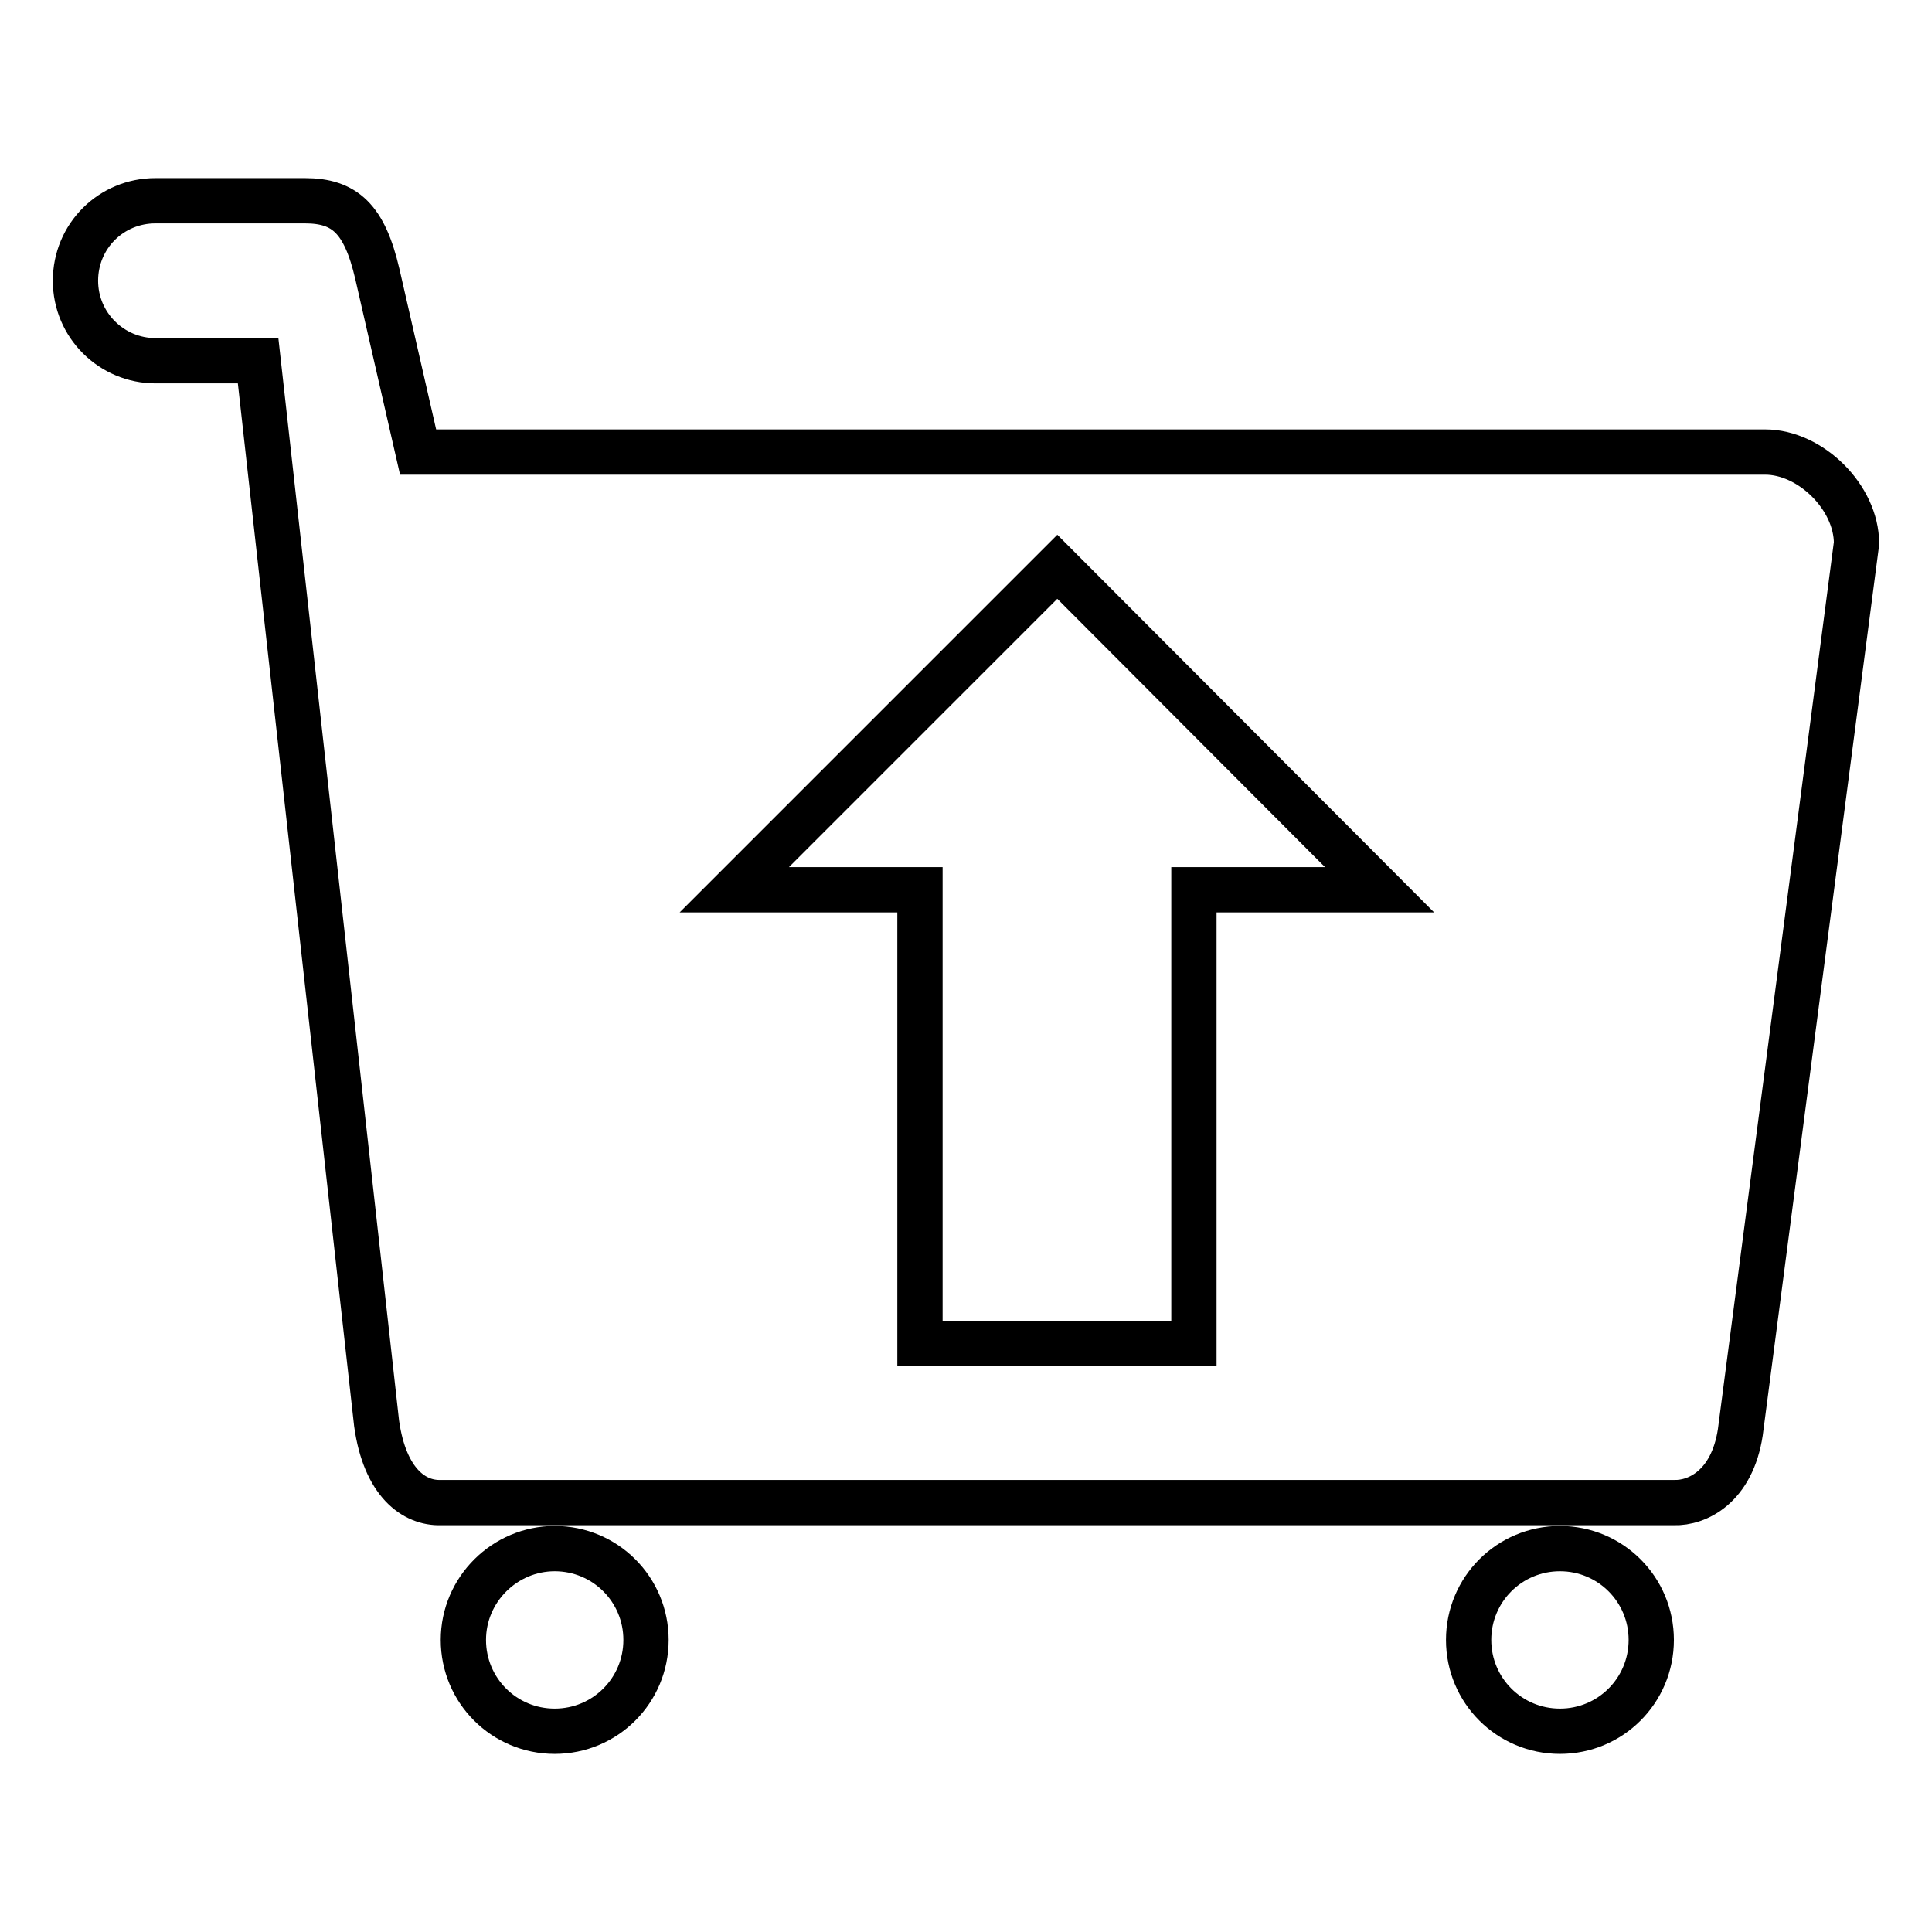 <?xml version="1.0" encoding="utf-8"?>
<!-- Svg Vector Icons : http://www.onlinewebfonts.com/icon -->
<!DOCTYPE svg PUBLIC "-//W3C//DTD SVG 1.1//EN" "http://www.w3.org/Graphics/SVG/1.1/DTD/svg11.dtd">
<svg version="1.1" xmlns="http://www.w3.org/2000/svg" xmlns:xlink="http://www.w3.org/1999/xlink" x="0px" y="0px" viewBox="0 0 256 256" enable-background="new 0 0 256 256" xml:space="preserve">
<g> <path stroke-width="6" fill-opacity="0" stroke="#000000"  d="M230.6,189.8c-1.1,7.2-5.7,9.4-8.8,9.3H58.4c-3.5,0.1-7.4-2.6-8.5-10.5L34.2,47.8c0,0-10.5,0-13.6,0 c-5.8,0-10.6-4.7-10.6-10.6s4.7-10.6,10.6-10.6c4.6,0,19.8,0,19.8,0c5.3,0,7.9,2.4,9.6,9.7l5.4,23.6h178.5c6,0,12.1,6,12.1,12.1 L230.6,189.8z M140.1,75.1l-42.8,42.8h24.6v60.1h36.3v-60.1h24.6L140.1,75.1z M73.5,205.2c6.7,0,12.1,5.4,12.1,12.1 c0,6.7-5.4,12.1-12.1,12.1c-6.7,0-12.1-5.4-12.1-12.1C61.4,210.6,66.9,205.2,73.5,205.2z M206.7,205.2c6.7,0,12.1,5.4,12.1,12.1 c0,6.7-5.4,12.1-12.1,12.1c-6.7,0-12.1-5.4-12.1-12.1C194.6,210.6,200,205.2,206.7,205.2z"/></g>
</svg>